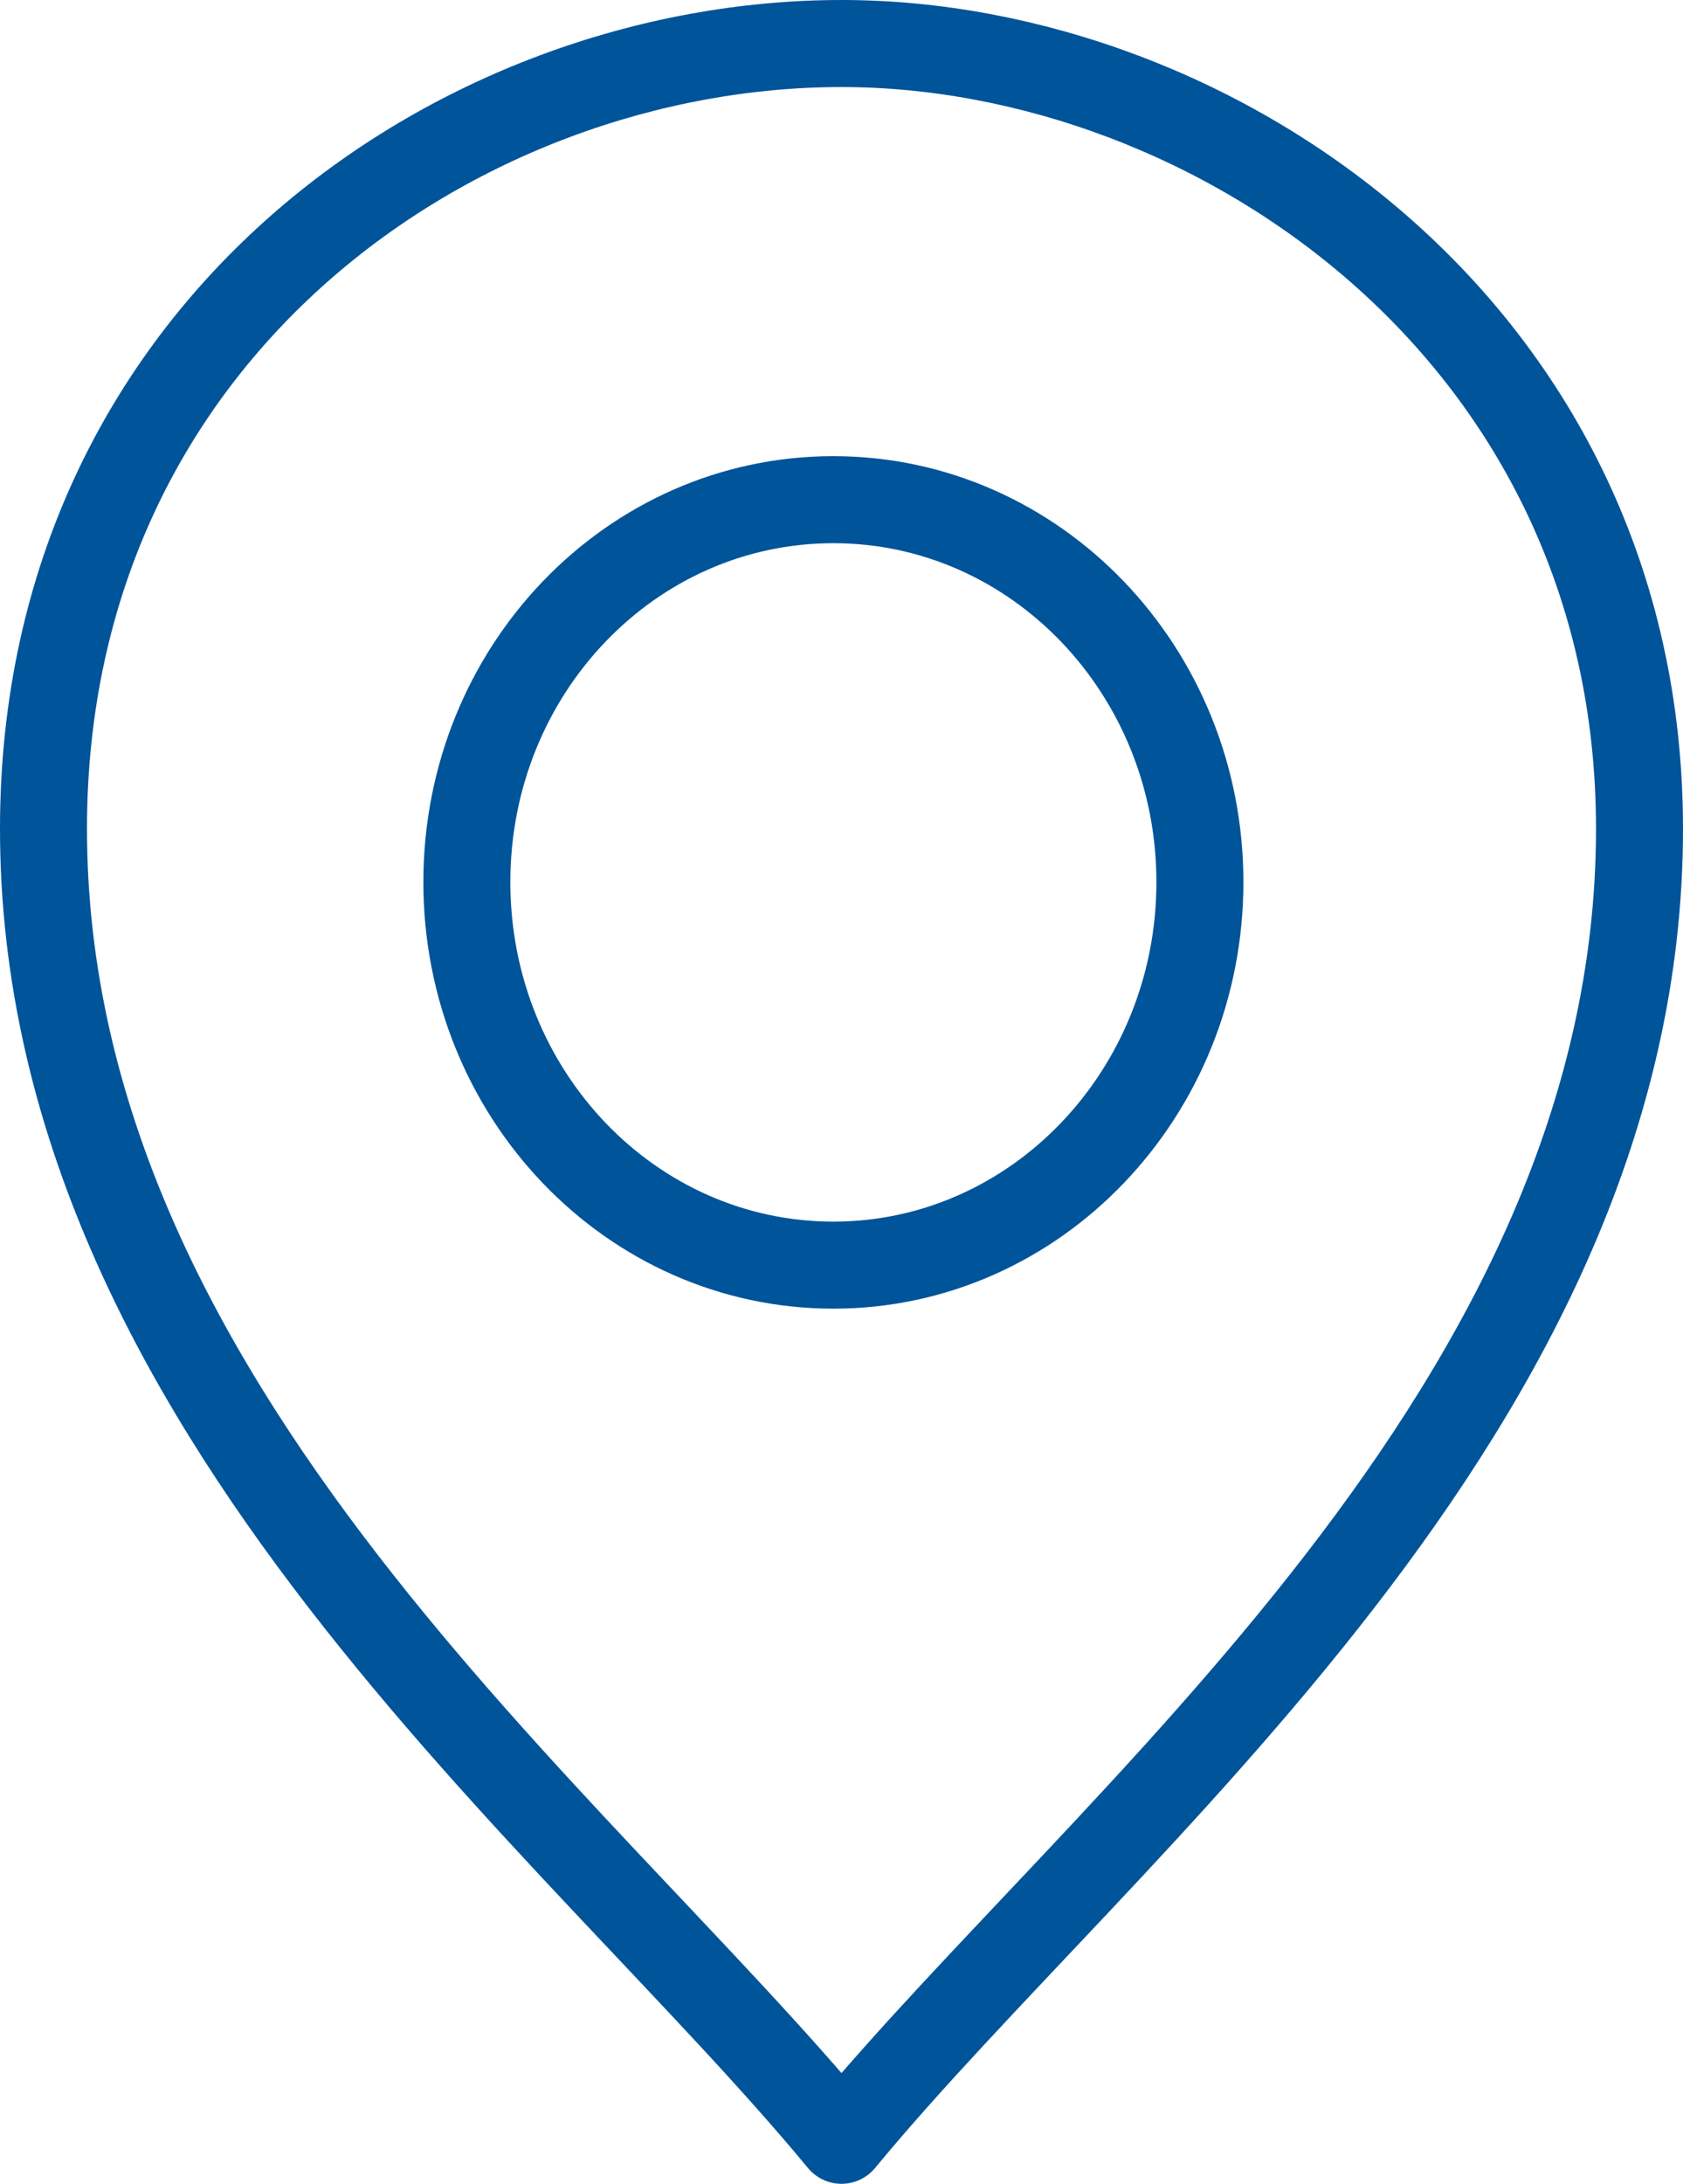 <?xml version="1.0" encoding="UTF-8"?><svg id="Layer_2" xmlns="http://www.w3.org/2000/svg" viewBox="0 0 29.02 37.63"><defs><style>.cls-1{fill:none;stroke:#00549a;stroke-linecap:round;stroke-linejoin:round;stroke-width:1.5px;}</style></defs><g id="Calque_1"><path class="cls-1" d="M14.51,.75C7.93,.75,.75,5.66,.75,14.28c0,9.97,9.18,17.06,13.76,22.6,4.58-5.54,13.76-12.63,13.76-22.6C28.27,5.74,20.94,.75,14.51,.75Zm-.14,21.05c-3.49,0-6.32-2.95-6.32-6.6s2.83-6.59,6.32-6.59,6.32,2.95,6.32,6.59-2.83,6.6-6.32,6.6Z"/></g></svg>
